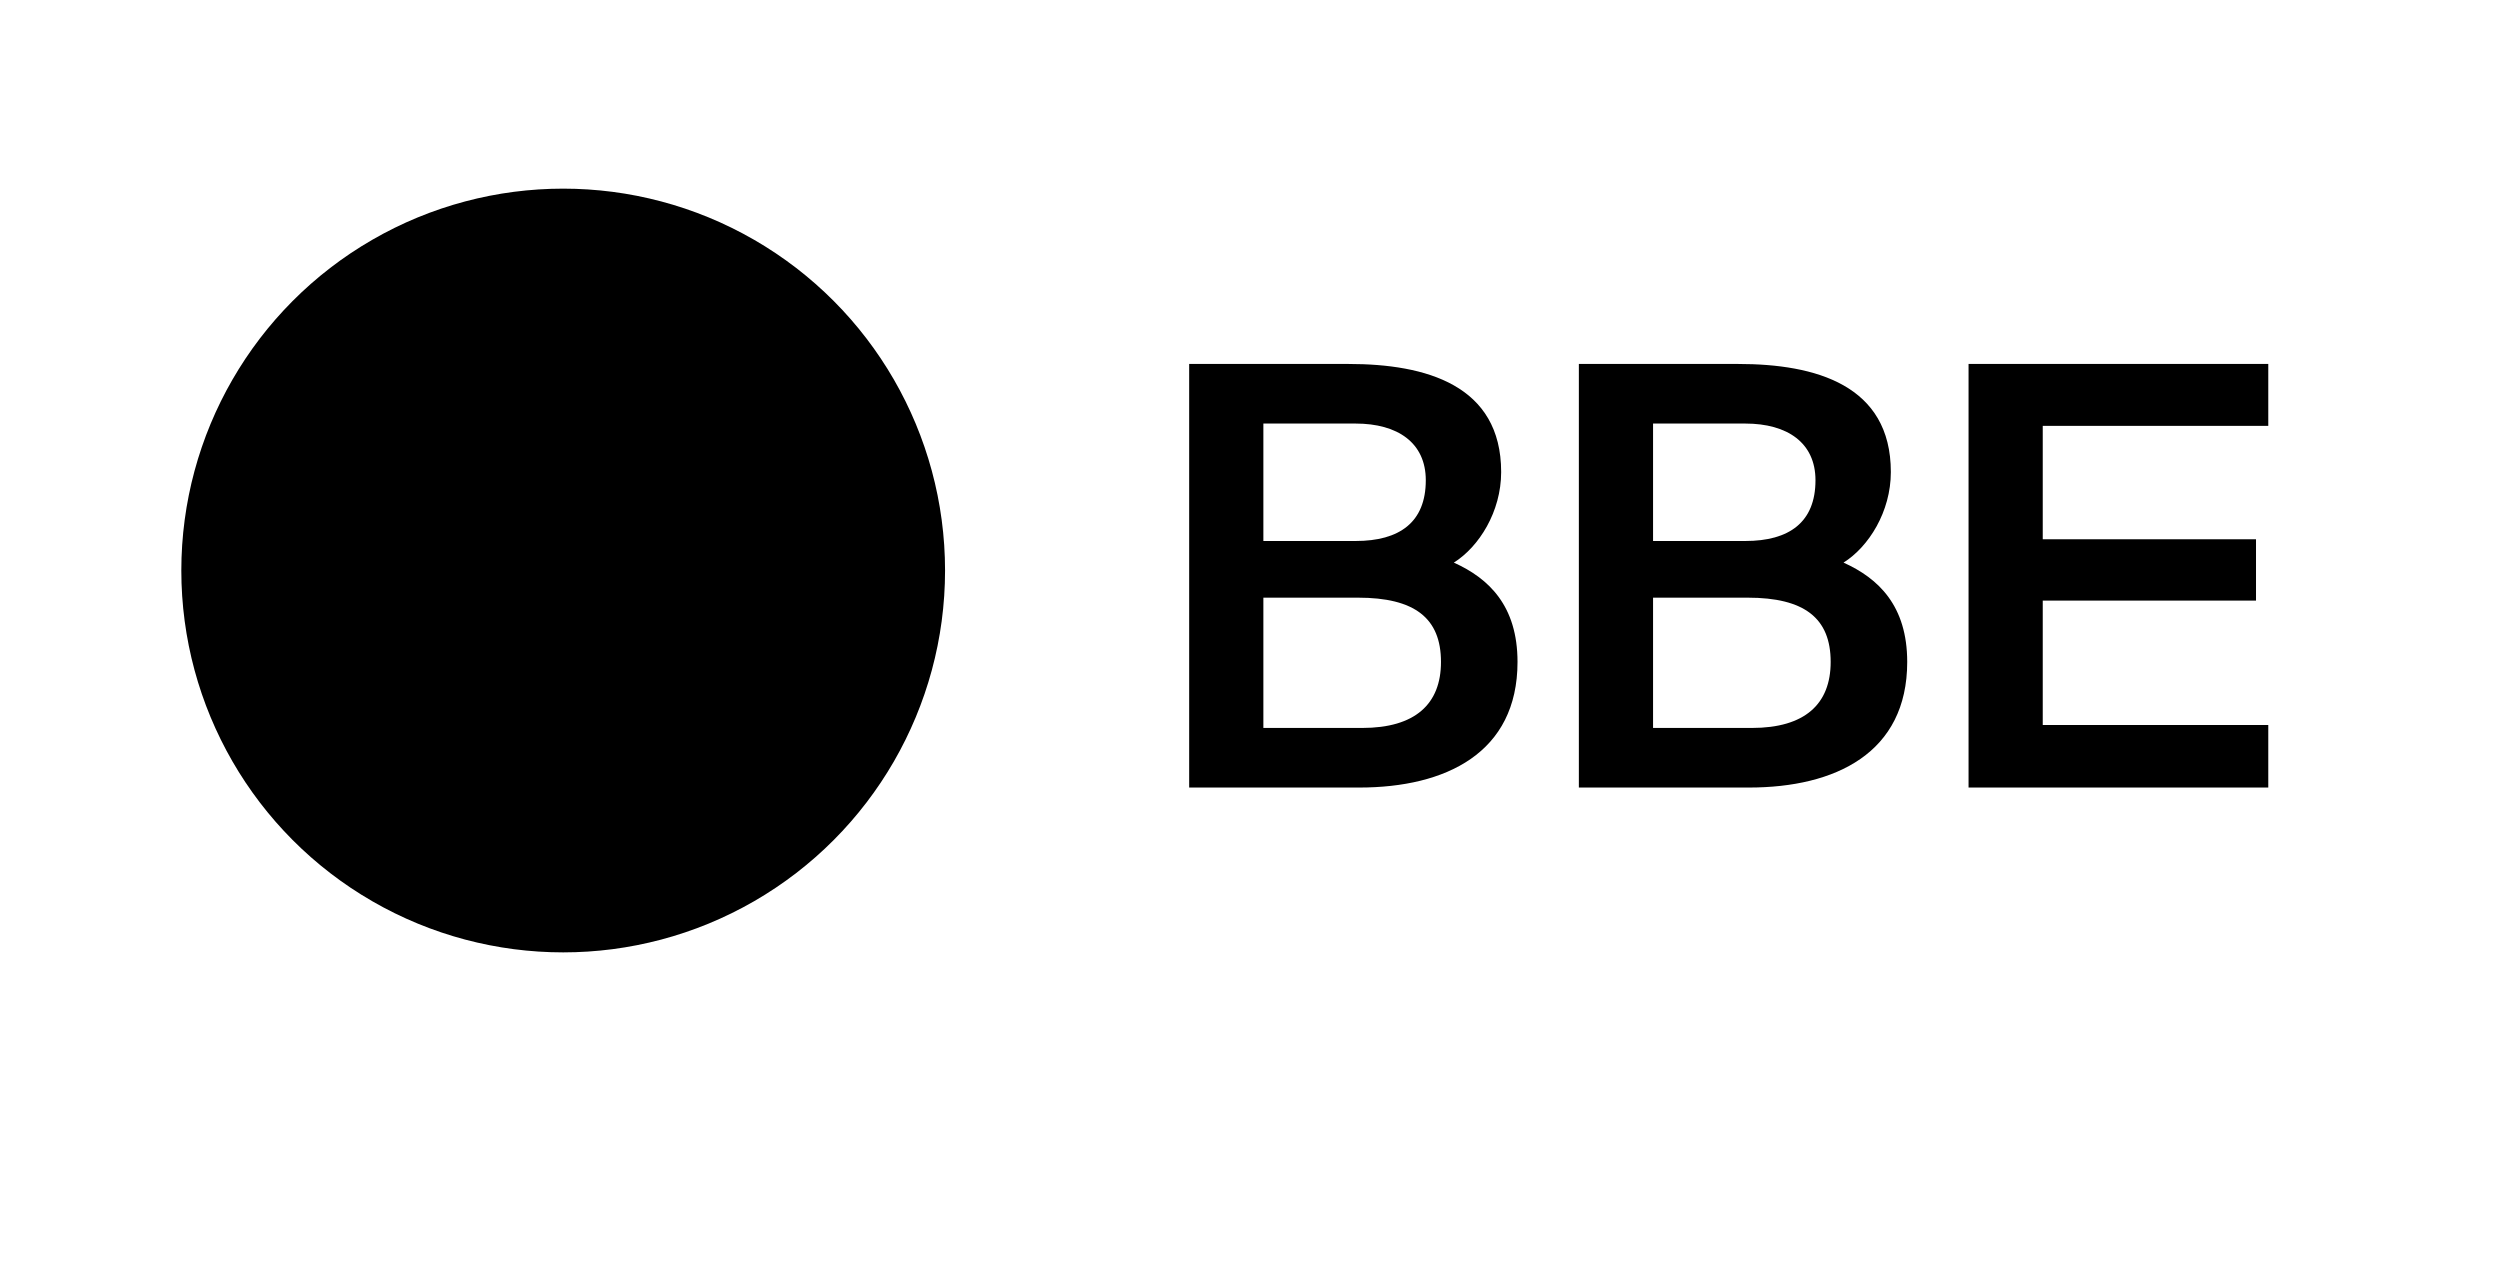 <?xml version="1.0" encoding="UTF-8"?> <svg xmlns="http://www.w3.org/2000/svg" width="1365" height="700" viewBox="0 0 1365 700" fill="none"> <circle cx="307.5" cy="311.5" r="208.5" fill="black"></circle> <path d="M649.287 430V198.725H736.374C778.482 198.725 819.633 210.209 819.633 257.74C819.633 279.432 807.511 298.572 793.794 307.185C812.934 315.798 828.565 330.791 828.565 361.415C828.565 411.179 789.328 430 742.116 430H649.287ZM689.8 326.325V397.462H743.711C772.74 397.462 786.776 384.383 786.776 361.415C786.776 337.49 772.421 326.325 741.478 326.325H689.8ZM689.8 231.263V295.382H740.202C764.127 295.382 778.482 285.174 778.482 262.206C778.482 241.79 763.17 231.263 740.202 231.263H689.8ZM862.058 430V198.725H949.145C991.253 198.725 1032.4 210.209 1032.4 257.74C1032.4 279.432 1020.28 298.572 1006.56 307.185C1025.7 315.798 1041.34 330.791 1041.34 361.415C1041.34 411.179 1002.1 430 954.887 430H862.058ZM902.571 326.325V397.462H956.482C985.511 397.462 999.547 384.383 999.547 361.415C999.547 337.49 985.192 326.325 954.249 326.325H902.571ZM902.571 231.263V295.382H952.973C976.898 295.382 991.253 285.174 991.253 262.206C991.253 241.79 975.941 231.263 952.973 231.263H902.571ZM1074.83 430V198.725H1238.48V232.539H1115.34V294.425H1231.78V327.92H1115.34V395.867H1238.48V430H1074.83Z" fill="black"></path> </svg> 
